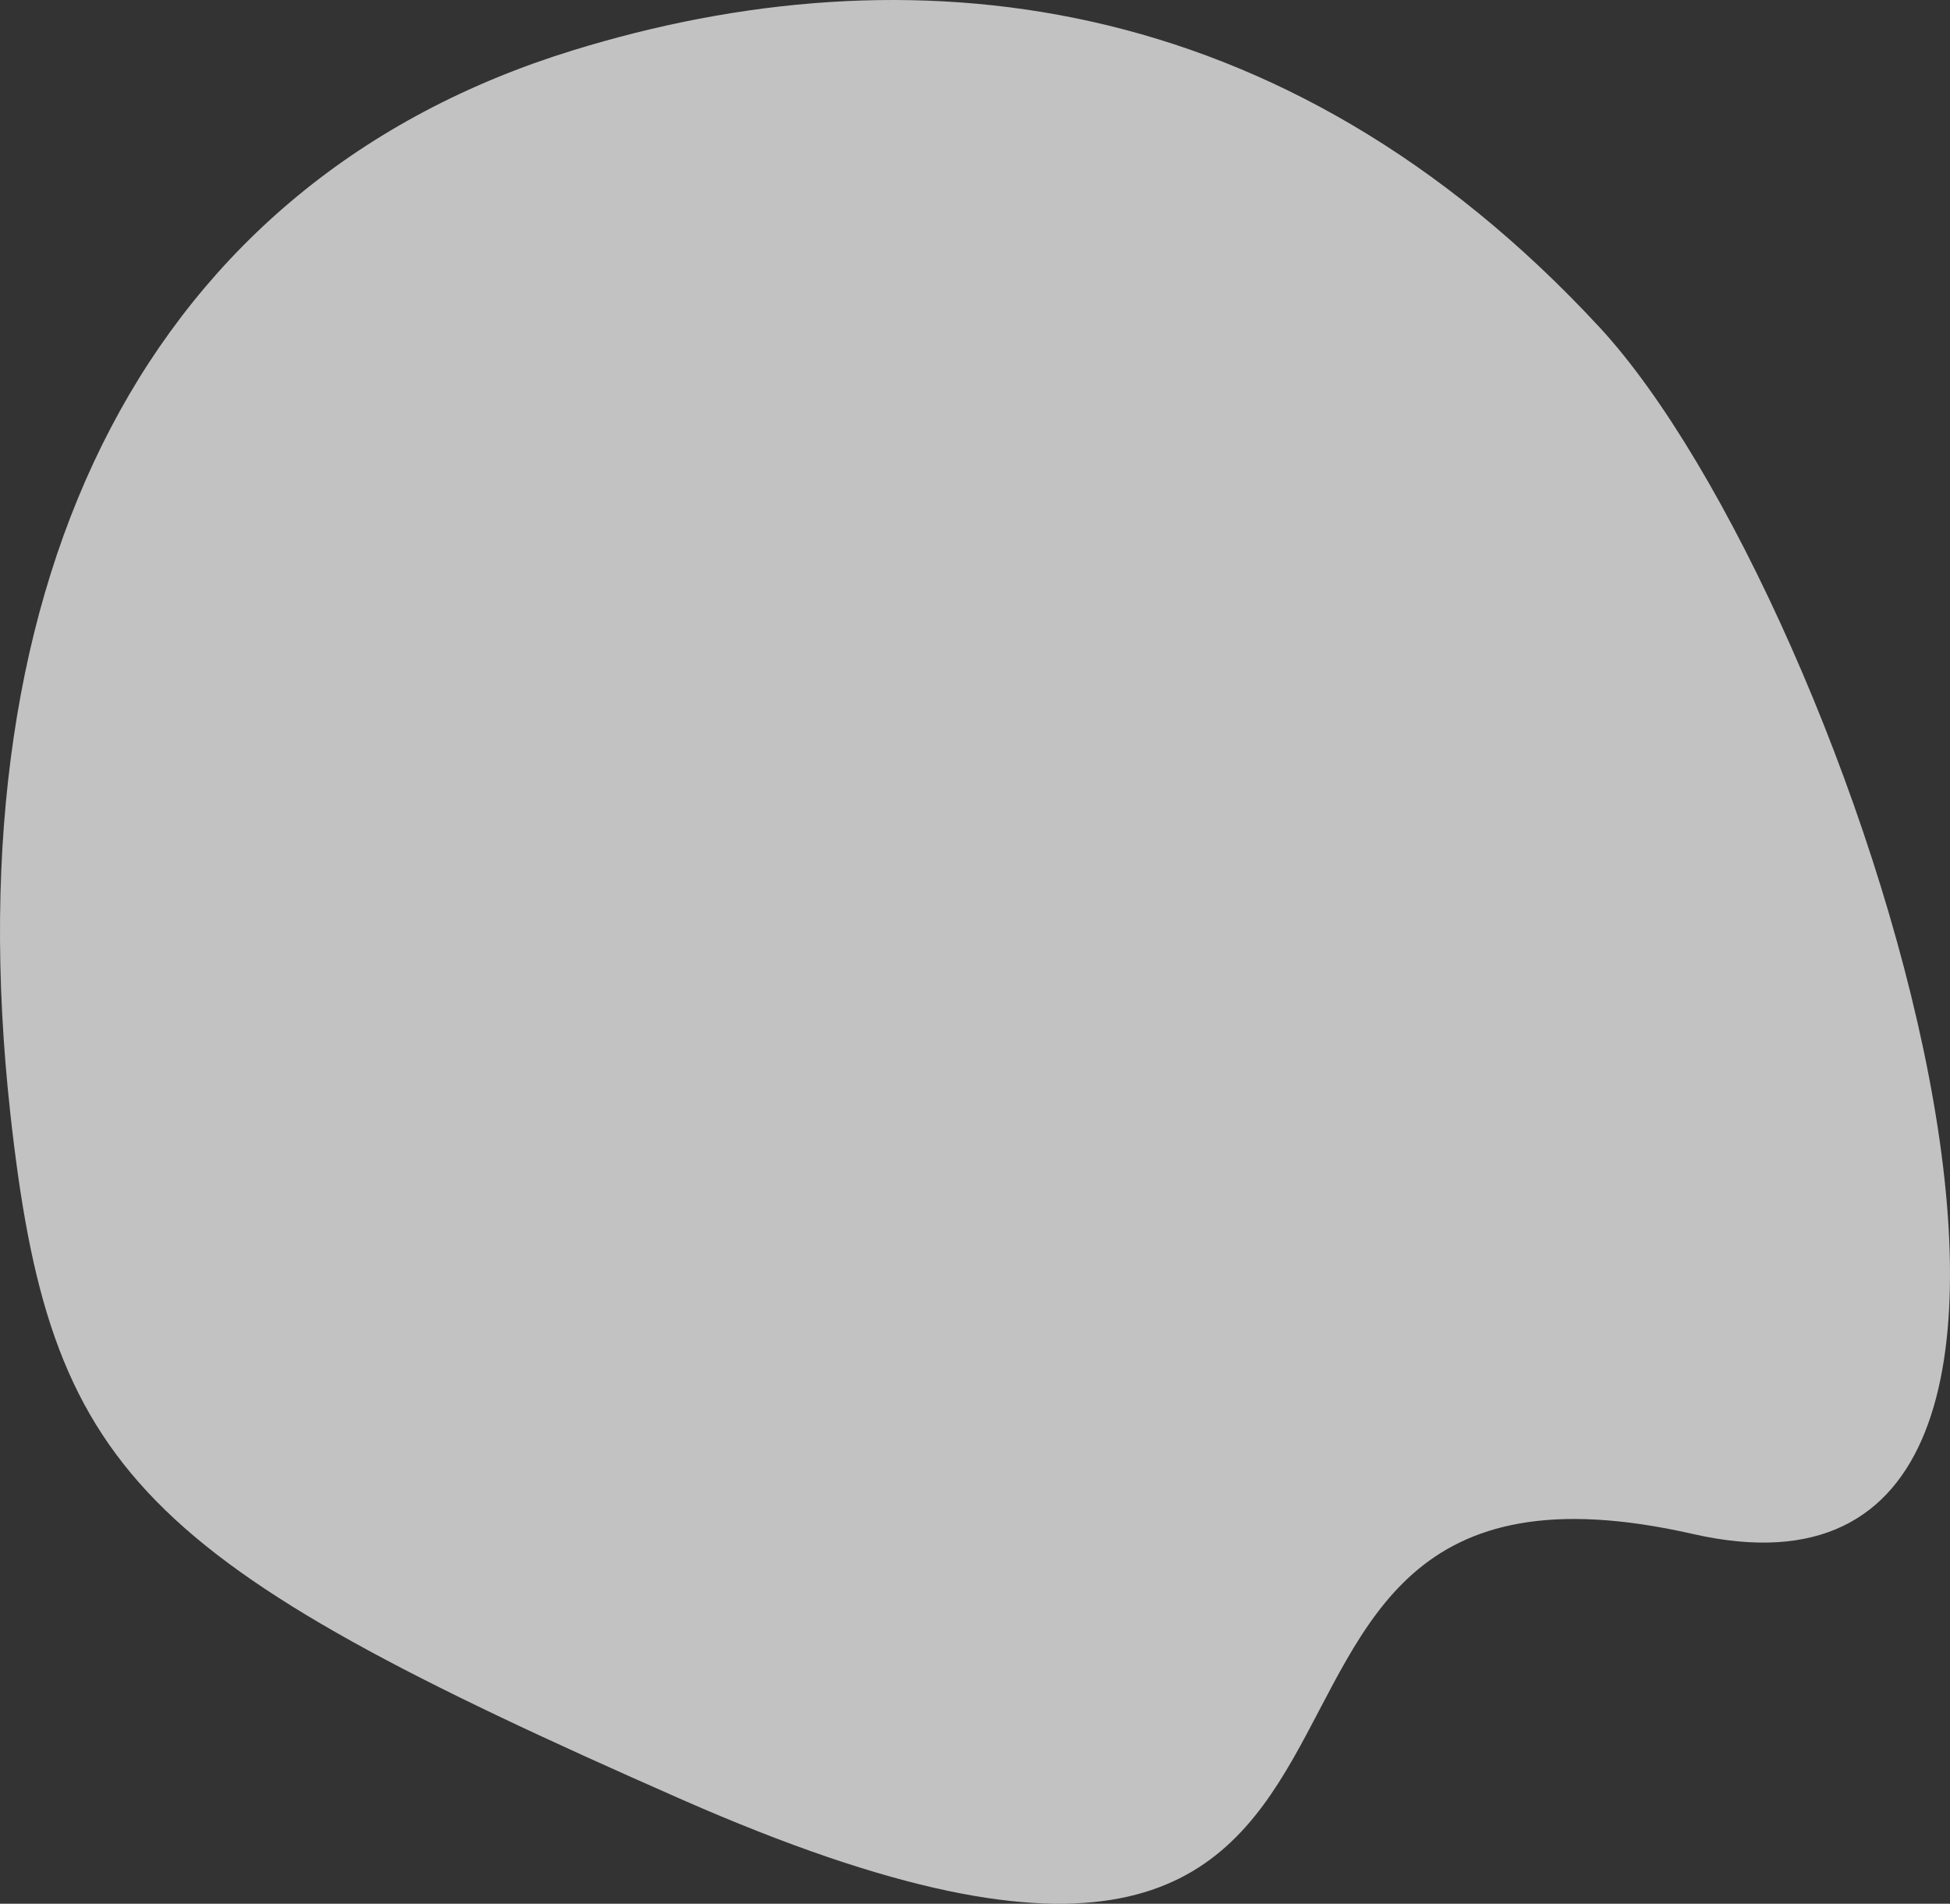 <?xml version="1.0" encoding="UTF-8"?> <svg xmlns="http://www.w3.org/2000/svg" width="590" height="576" viewBox="0 0 590 576" fill="none"><rect x="0" y="0" width="590" height="576" fill="#333333" stroke="none"/> <path opacity="0.7" d="M483.965 99.024C387.981 -4.665 274.157 -15.914 173.127 15.295C45.48 54.726 -14.819 173.155 3.093 336.584C15.037 445.561 41.149 471.835 206.257 544.448C464.964 658.225 338.779 424.695 512.222 464.126C663.664 498.555 560.451 181.651 483.965 99.024Z" fill="white"></path> </svg> 